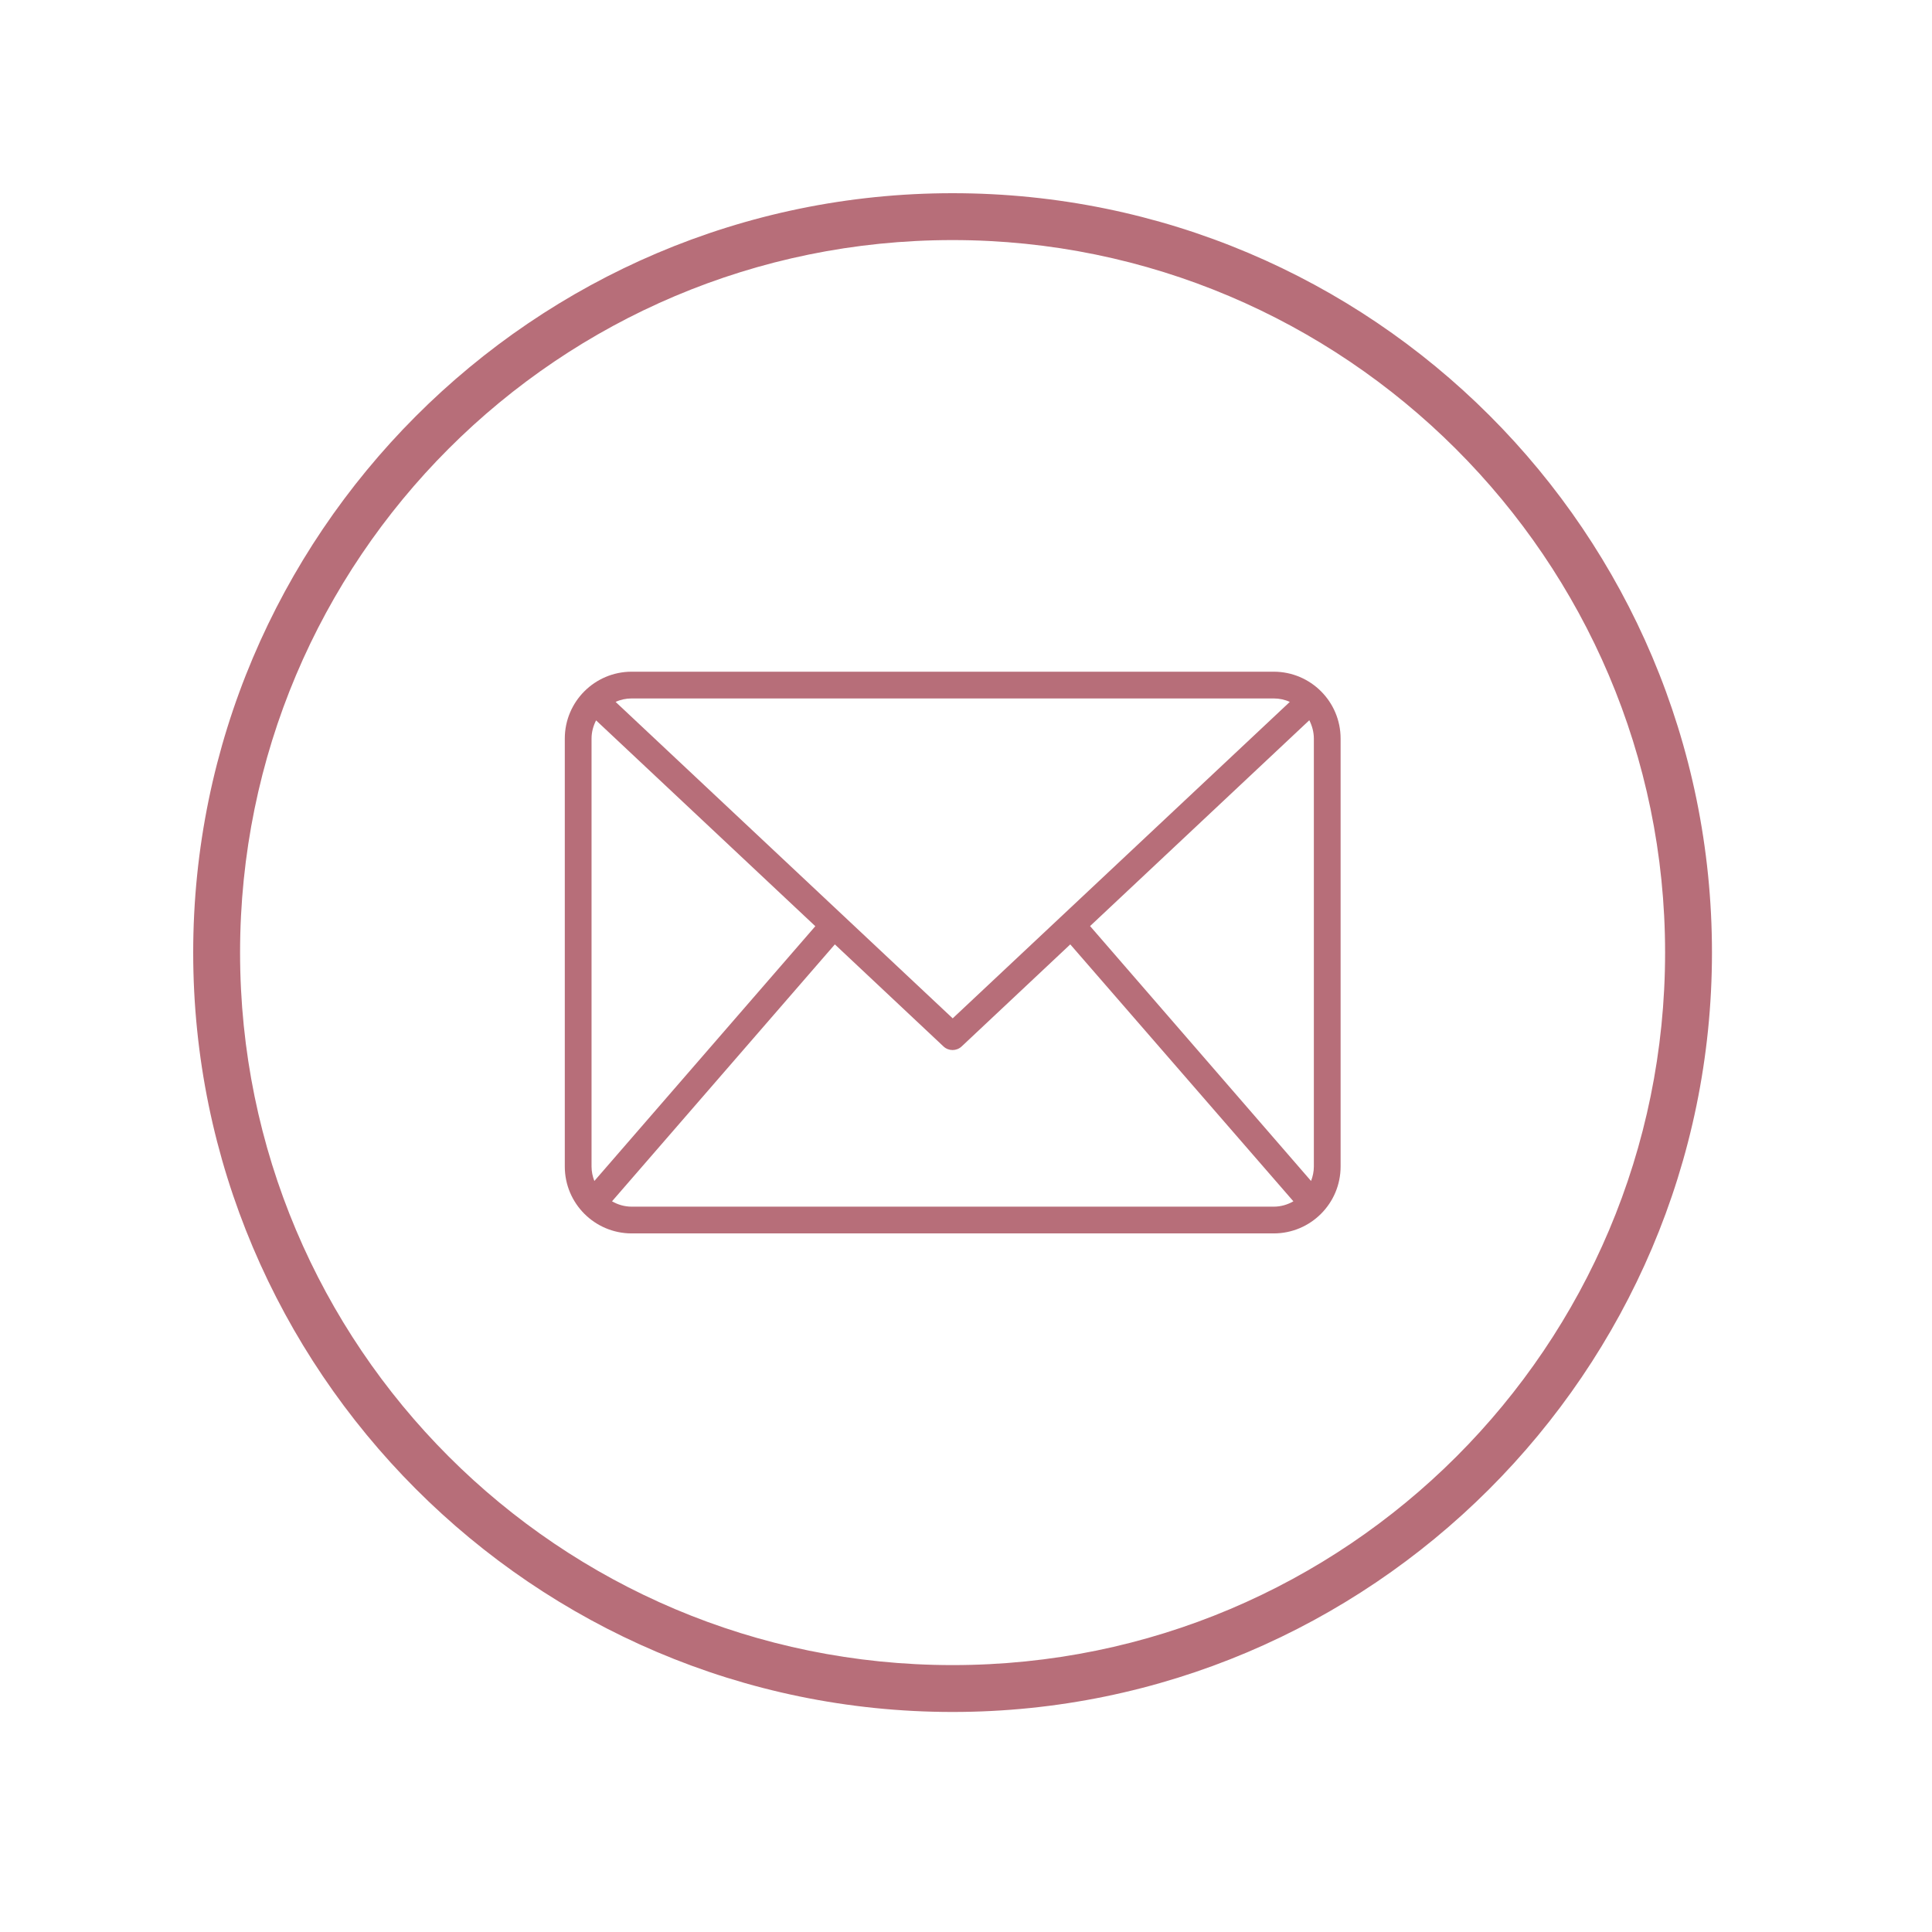 <?xml version="1.0" encoding="UTF-8" standalone="no"?><svg xmlns="http://www.w3.org/2000/svg" xmlns:xlink="http://www.w3.org/1999/xlink" fill="#000000" height="810" version="1" viewBox="0 0 810 810" width="810"><defs><clipPath id="a"><path d="M 236.672 281.613 L 562.172 281.613 L 562.172 517.113 L 236.672 517.113 Z M 236.672 281.613"/></clipPath><clipPath id="b"><path d="M 81 81 L 717.75 81 L 717.75 717.75 L 81 717.75 Z M 81 81"/></clipPath></defs><g clip-path="url(#a)"><path d="M 534.016 281.613 L 264.832 281.613 C 249.355 281.613 236.793 294.172 236.793 309.648 L 236.793 489.078 C 236.793 504.551 249.355 517.113 264.832 517.113 L 534.016 517.113 C 549.492 517.113 562.055 504.551 562.055 489.078 L 562.055 309.648 C 562.055 294.172 549.492 281.613 534.016 281.613 Z M 457.02 388.262 L 548.934 301.965 C 550.109 304.32 550.84 306.898 550.84 309.648 L 550.84 489.078 C 550.84 491.207 550.391 493.227 549.664 495.133 Z M 534.016 292.828 C 536.426 292.828 538.727 293.332 540.746 294.285 L 399.422 426.949 L 258.102 294.285 C 260.121 293.332 262.422 292.828 264.832 292.828 Z M 249.184 495.133 C 248.457 493.227 248.008 491.207 248.008 489.078 L 248.008 309.648 C 248.008 306.898 248.738 304.32 249.914 302.023 L 341.828 388.316 Z M 264.832 505.898 C 261.805 505.898 259.055 505.059 256.59 503.656 L 350.016 395.941 L 395.555 438.723 C 396.621 439.734 398.023 440.238 399.367 440.238 C 400.715 440.238 402.117 439.734 403.18 438.723 L 448.719 395.941 L 542.258 503.656 C 539.793 505.059 537.043 505.898 534.016 505.898 Z M 264.832 505.898" fill="#b76e79"/></g><g clip-path="url(#b)"><path d="M 399.375 717.75 C 223.484 717.75 81 574.285 81 399.375 C 81 224.465 223.484 81 399.375 81 C 575.266 81 717.75 223.484 717.75 399.375 C 717.75 575.266 574.285 717.75 399.375 717.75 Z M 399.375 100.652 C 234.293 100.652 100.652 234.293 100.652 399.375 C 100.652 564.457 234.293 698.098 399.375 698.098 C 564.457 698.098 698.098 564.457 698.098 399.375 C 698.098 234.293 563.477 100.652 399.375 100.652 Z M 399.375 100.652" fill="#b76e79"/></g></svg>